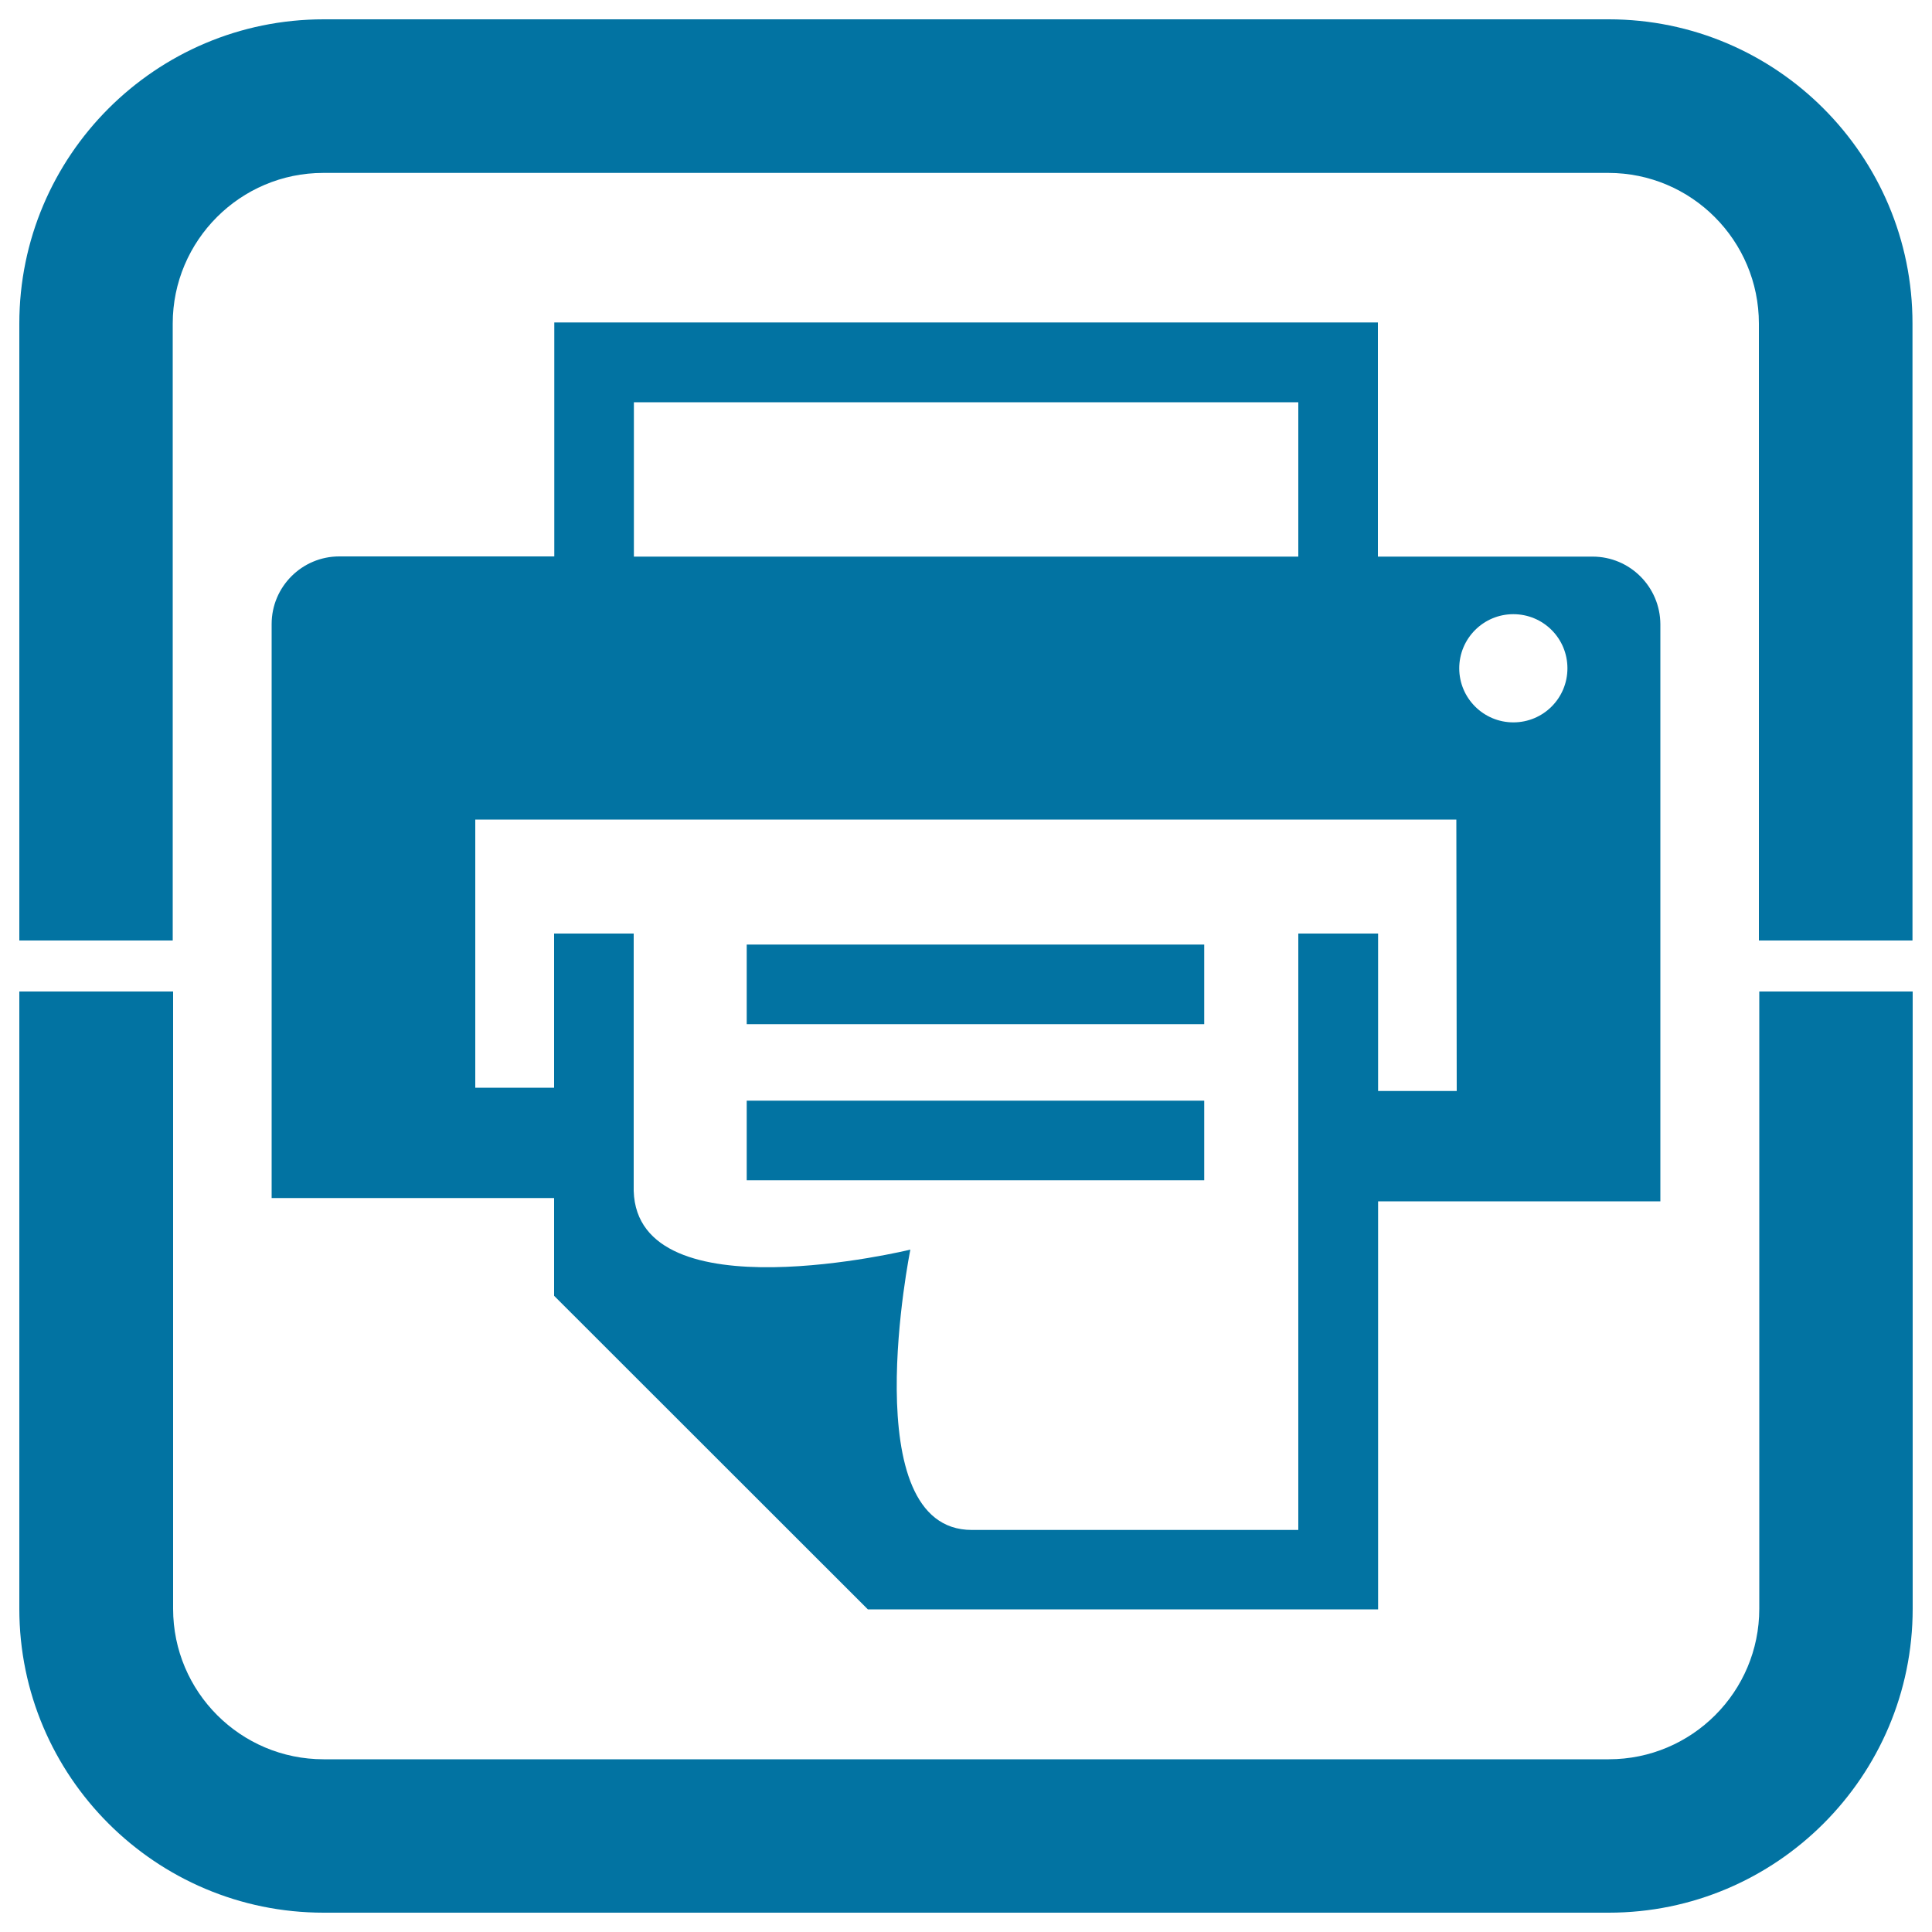 <svg xmlns="http://www.w3.org/2000/svg" viewBox="0 0 1000 1000" style="fill:#0273a2">
<title>Print SVG icon</title>
<path d="M824.3,288.1H713.2V166.9H286.9v121.1H175.6c-19.3,0-35,15.7-35,35v297.1h146.2v50.6L449.2,833h264.1V621.8h146.1V323.1C859.3,303.8,843.7,288.1,824.3,288.1z M328.1,208.2H672v79.9H328.1V208.2z M754,564.7h-40.7v-81.5H672v308.7h-169c-61.2,0-31.8-145.1-31.8-145.1S329.9,681.2,328,616.4V483.2h-41.2V563H246V424.2h507.8L754,564.7L754,564.7z M783.3,373.9c-15.4,0-28-12.5-28-28c0-15.4,12.5-28,28-28c15.5,0,28,12.5,28,28C811.3,361.4,798.8,373.9,783.3,373.9z M623.3,488.9H386.5v41.2h236.8V488.9z M386.5,610.9h236.8v-41.2l-236.8,0V610.9z"/><path d="M910.6,832.7c0,43-34.9,77.9-77.9,77.9H167.5c-43,0-77.9-34.9-77.9-77.9V513.2H10v319.5C10,919.4,80.6,990,167.5,990h665.2c86.7,0,157.3-70.6,157.3-157.3V513.2h-79.4V832.7z M832.7,10H167.5C80.6,10,10,80.6,10,167.5v319.3h79.4V167.5c0-43,35-78,77.9-78h665.2c43,0,77.9,35,77.9,78v319.3l79.5,0V167.5C990,80.6,919.4,10,832.7,10z"/>
</svg>